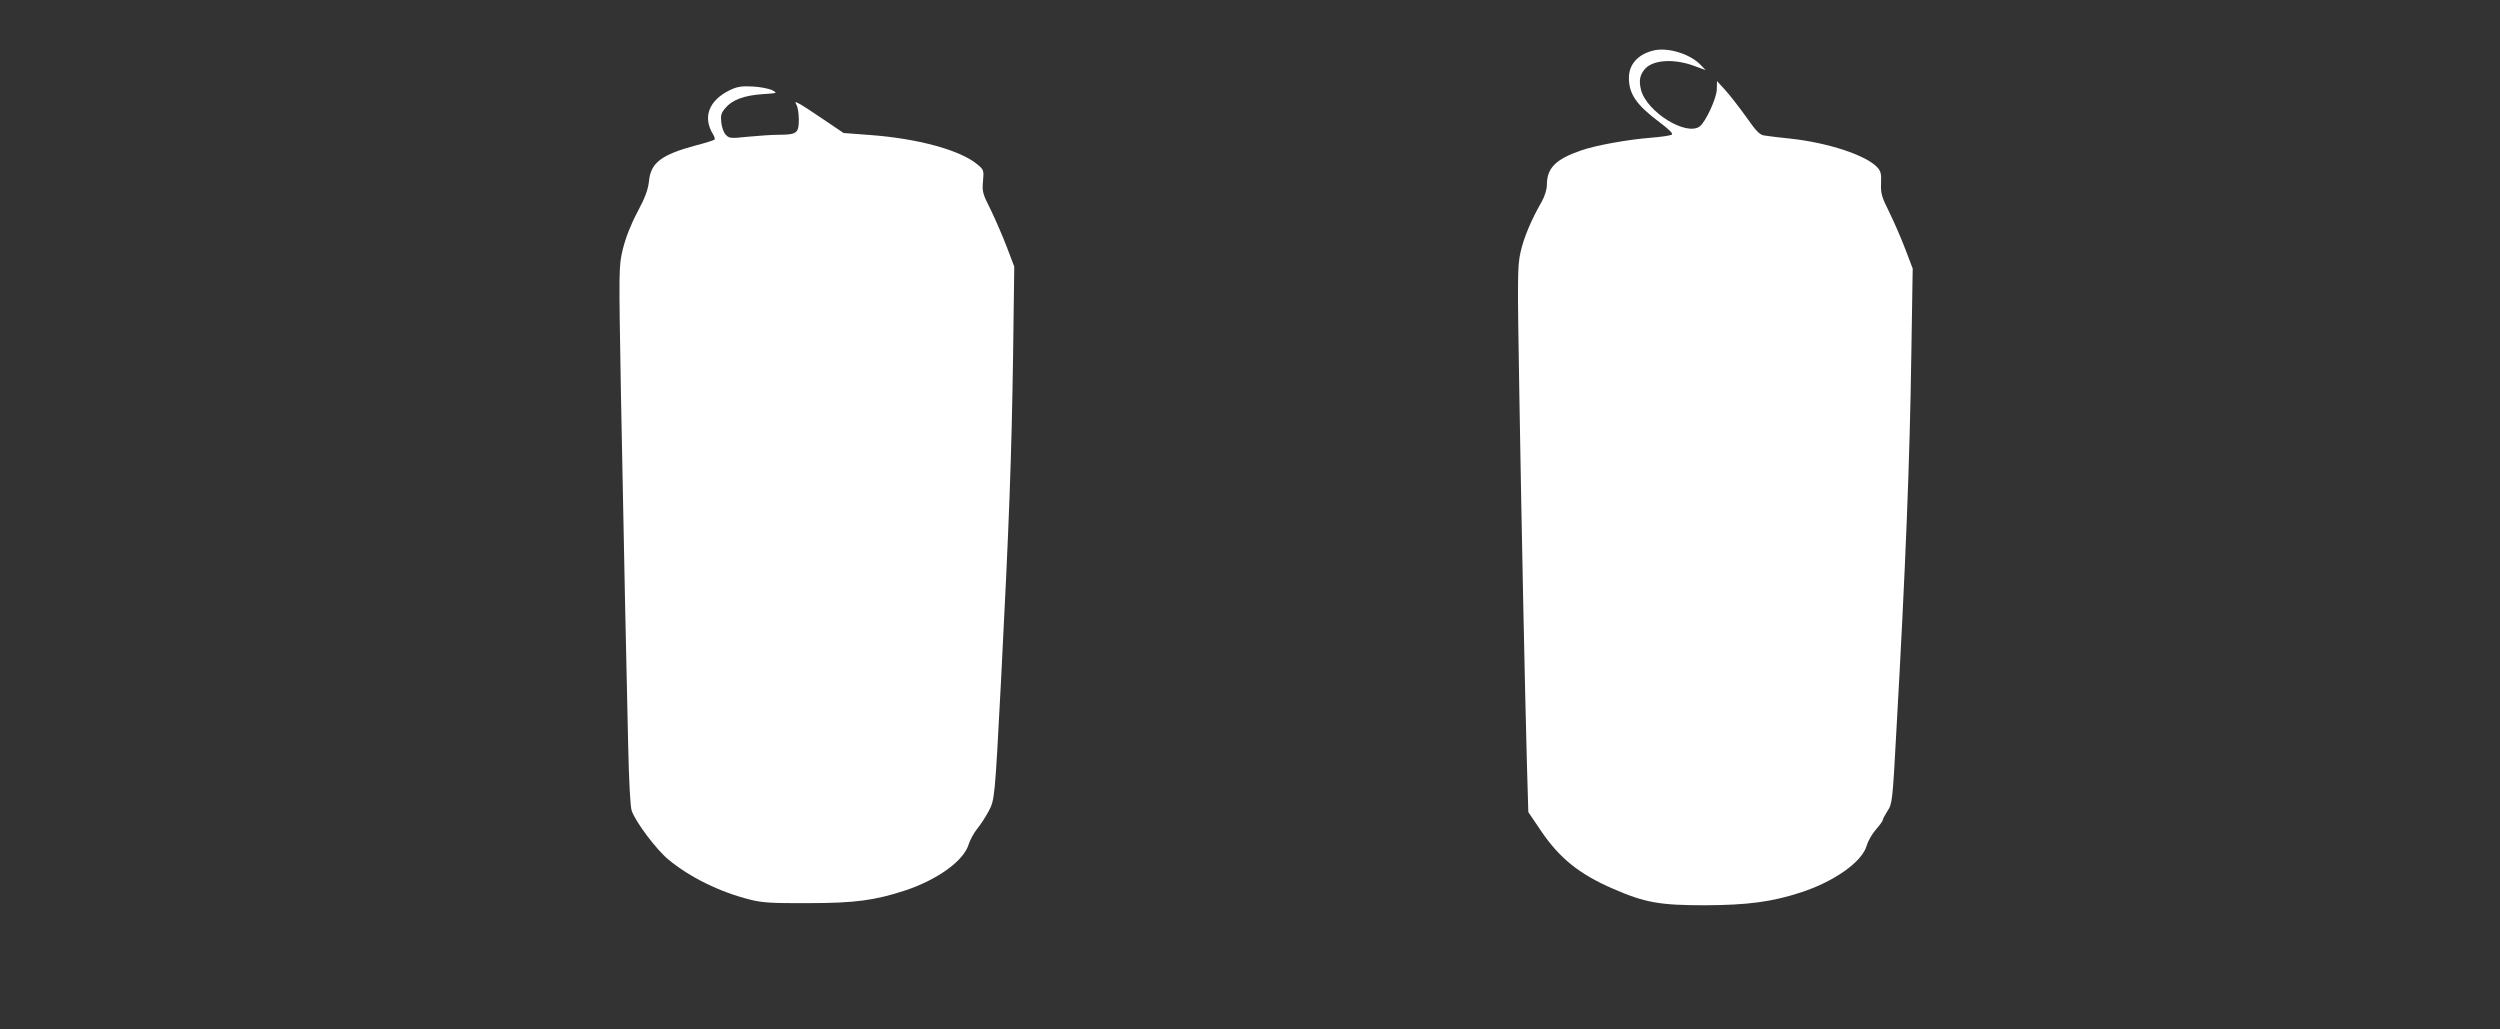 <?xml version="1.0" standalone="no"?>
<!DOCTYPE svg PUBLIC "-//W3C//DTD SVG 20010904//EN"
 "http://www.w3.org/TR/2001/REC-SVG-20010904/DTD/svg10.dtd">
<svg version="1.0" xmlns="http://www.w3.org/2000/svg"
 width="1280pt" height="527pt" viewBox="0 0 1280 527"
 preserveAspectRatio="xMidYMid meet">
<rect x="0" y="0" width="1280" height="527" fill="#333333" stroke="none"/>
<g transform="translate(0,527) scale(0.1,-0.1)"
fill="#ffffff" stroke="none">
<path d="M8464 5011 c-79 -20 -124 -71 -124 -140 0 -82 38 -138 157 -227 53
-40 71 -59 62 -64 -8 -4 -54 -11 -104 -15 -118 -9 -285 -39 -359 -65 -131 -45
-176 -90 -176 -177 0 -23 -11 -57 -25 -83 -56 -97 -94 -189 -110 -262 -16 -72
-16 -128 -6 -725 12 -725 29 -1535 39 -1900 l7 -241 67 -99 c94 -138 195 -219
368 -294 164 -71 238 -84 470 -84 217 1 341 17 491 66 172 56 315 158 337 241
6 21 26 57 46 80 20 23 36 45 36 50 0 5 11 25 24 46 24 36 26 48 45 402 48
851 69 1389 77 1935 l7 440 -38 100 c-21 55 -58 140 -82 189 -39 78 -44 95
-42 147 2 49 -1 63 -20 83 -57 61 -250 125 -442 146 -57 6 -118 13 -134 16
-25 3 -42 20 -95 96 -36 50 -84 112 -107 137 l-42 46 -1 -42 c0 -44 -57 -167
-87 -190 -69 -52 -272 74 -301 187 -12 48 -6 77 21 108 43 47 153 53 258 12
l52 -19 -24 25 c-54 58 -171 94 -245 75z"/>
<path d="M3740 4810 c-110 -52 -144 -139 -89 -228 7 -11 11 -24 7 -27 -3 -3
-46 -17 -97 -30 -174 -47 -229 -88 -238 -181 -5 -45 -19 -84 -59 -159 -35 -66
-60 -131 -75 -190 -21 -89 -21 -92 -10 -730 7 -352 16 -831 21 -1065 5 -234
12 -564 16 -735 4 -192 11 -323 18 -345 19 -57 125 -198 187 -250 110 -91 261
-166 419 -206 63 -16 110 -19 300 -18 237 0 339 14 495 65 167 56 300 152 325
237 7 22 26 57 42 77 16 19 43 60 59 90 32 61 32 57 64 665 42 815 54 1144 62
1670 l6 455 -38 100 c-21 55 -58 140 -82 190 -42 83 -45 94 -40 147 5 57 4 59
-31 88 -88 72 -303 131 -550 149 l-133 10 -102 69 c-56 38 -112 75 -125 81
-22 12 -23 11 -13 -8 6 -11 11 -45 11 -75 0 -67 -11 -76 -102 -76 -35 0 -106
-5 -158 -10 -87 -9 -96 -9 -113 9 -11 10 -21 38 -24 63 -4 37 -1 49 21 75 35
42 95 64 190 71 77 5 78 5 50 20 -16 8 -60 17 -99 19 -56 3 -79 0 -115 -17z"/>
</g>
</svg>
